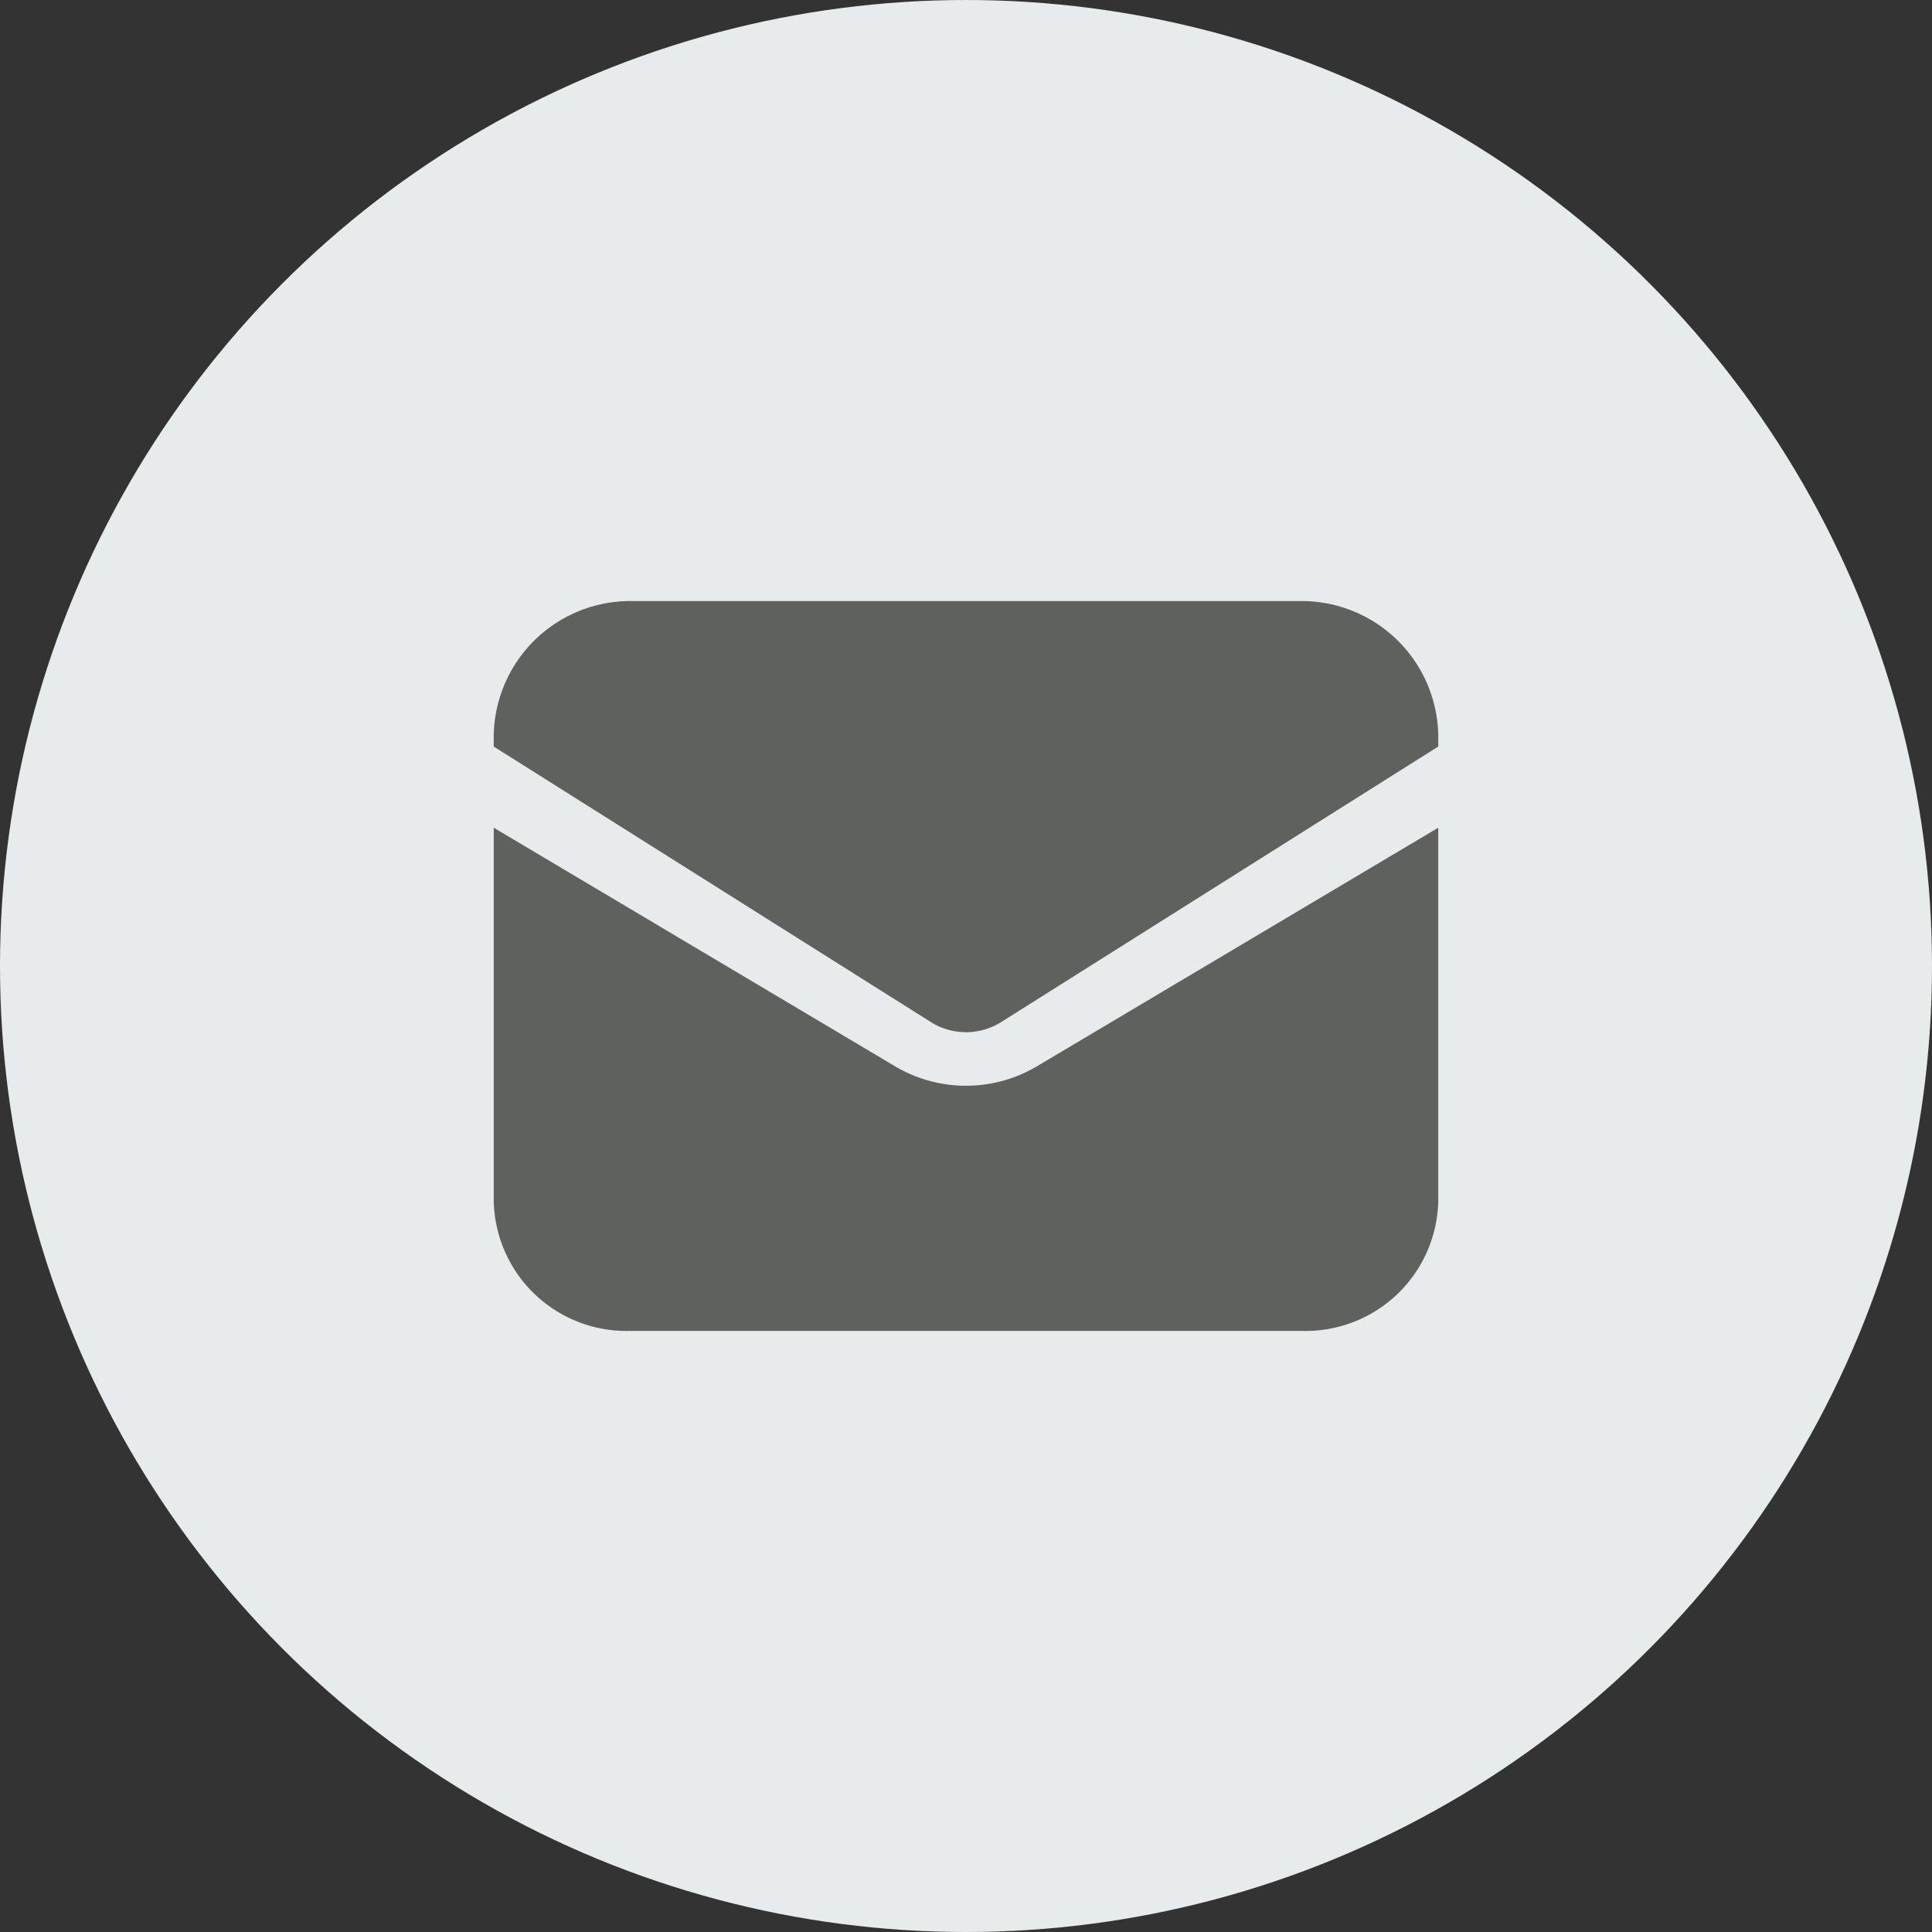<?xml version="1.0" encoding="utf-8"?>
<svg xmlns="http://www.w3.org/2000/svg" width="45" height="45" viewBox="0 0 45 45">
  <rect x="0" y="0" width="45" height="45" fill="#333333" stroke="none"/>
  <g id="Group_48691" data-name="Group 48691" transform="translate(-80 -638)">
    <circle id="Ellipse_2090" data-name="Ellipse 2090" cx="22.5" cy="22.5" r="22.5" transform="translate(80 638)" fill="#e8ebeb"/>
    <g id="Group_48690" data-name="Group 48690" transform="translate(90 648.25)">
      <path id="Path_93831" data-name="Path 93831" d="M1.5,8.67v8.684a3.091,3.091,0,0,0,3.143,3.037H20.357A3.091,3.091,0,0,0,23.5,17.354V8.67l-9.353,5.56a3.237,3.237,0,0,1-3.294,0Z" transform="translate(0 0.359)" fill="#5e615e"/>
      <path id="Path_93832" data-name="Path 93832" d="M23.5,7.138v-.17A3.182,3.182,0,0,0,20.357,3.75H4.643A3.182,3.182,0,0,0,1.5,6.969v.17l10.177,6.414a1.54,1.54,0,0,0,1.647,0Z" transform="translate(0 0)" fill="#5e615e"/>
    </g>
  </g>
</svg>
